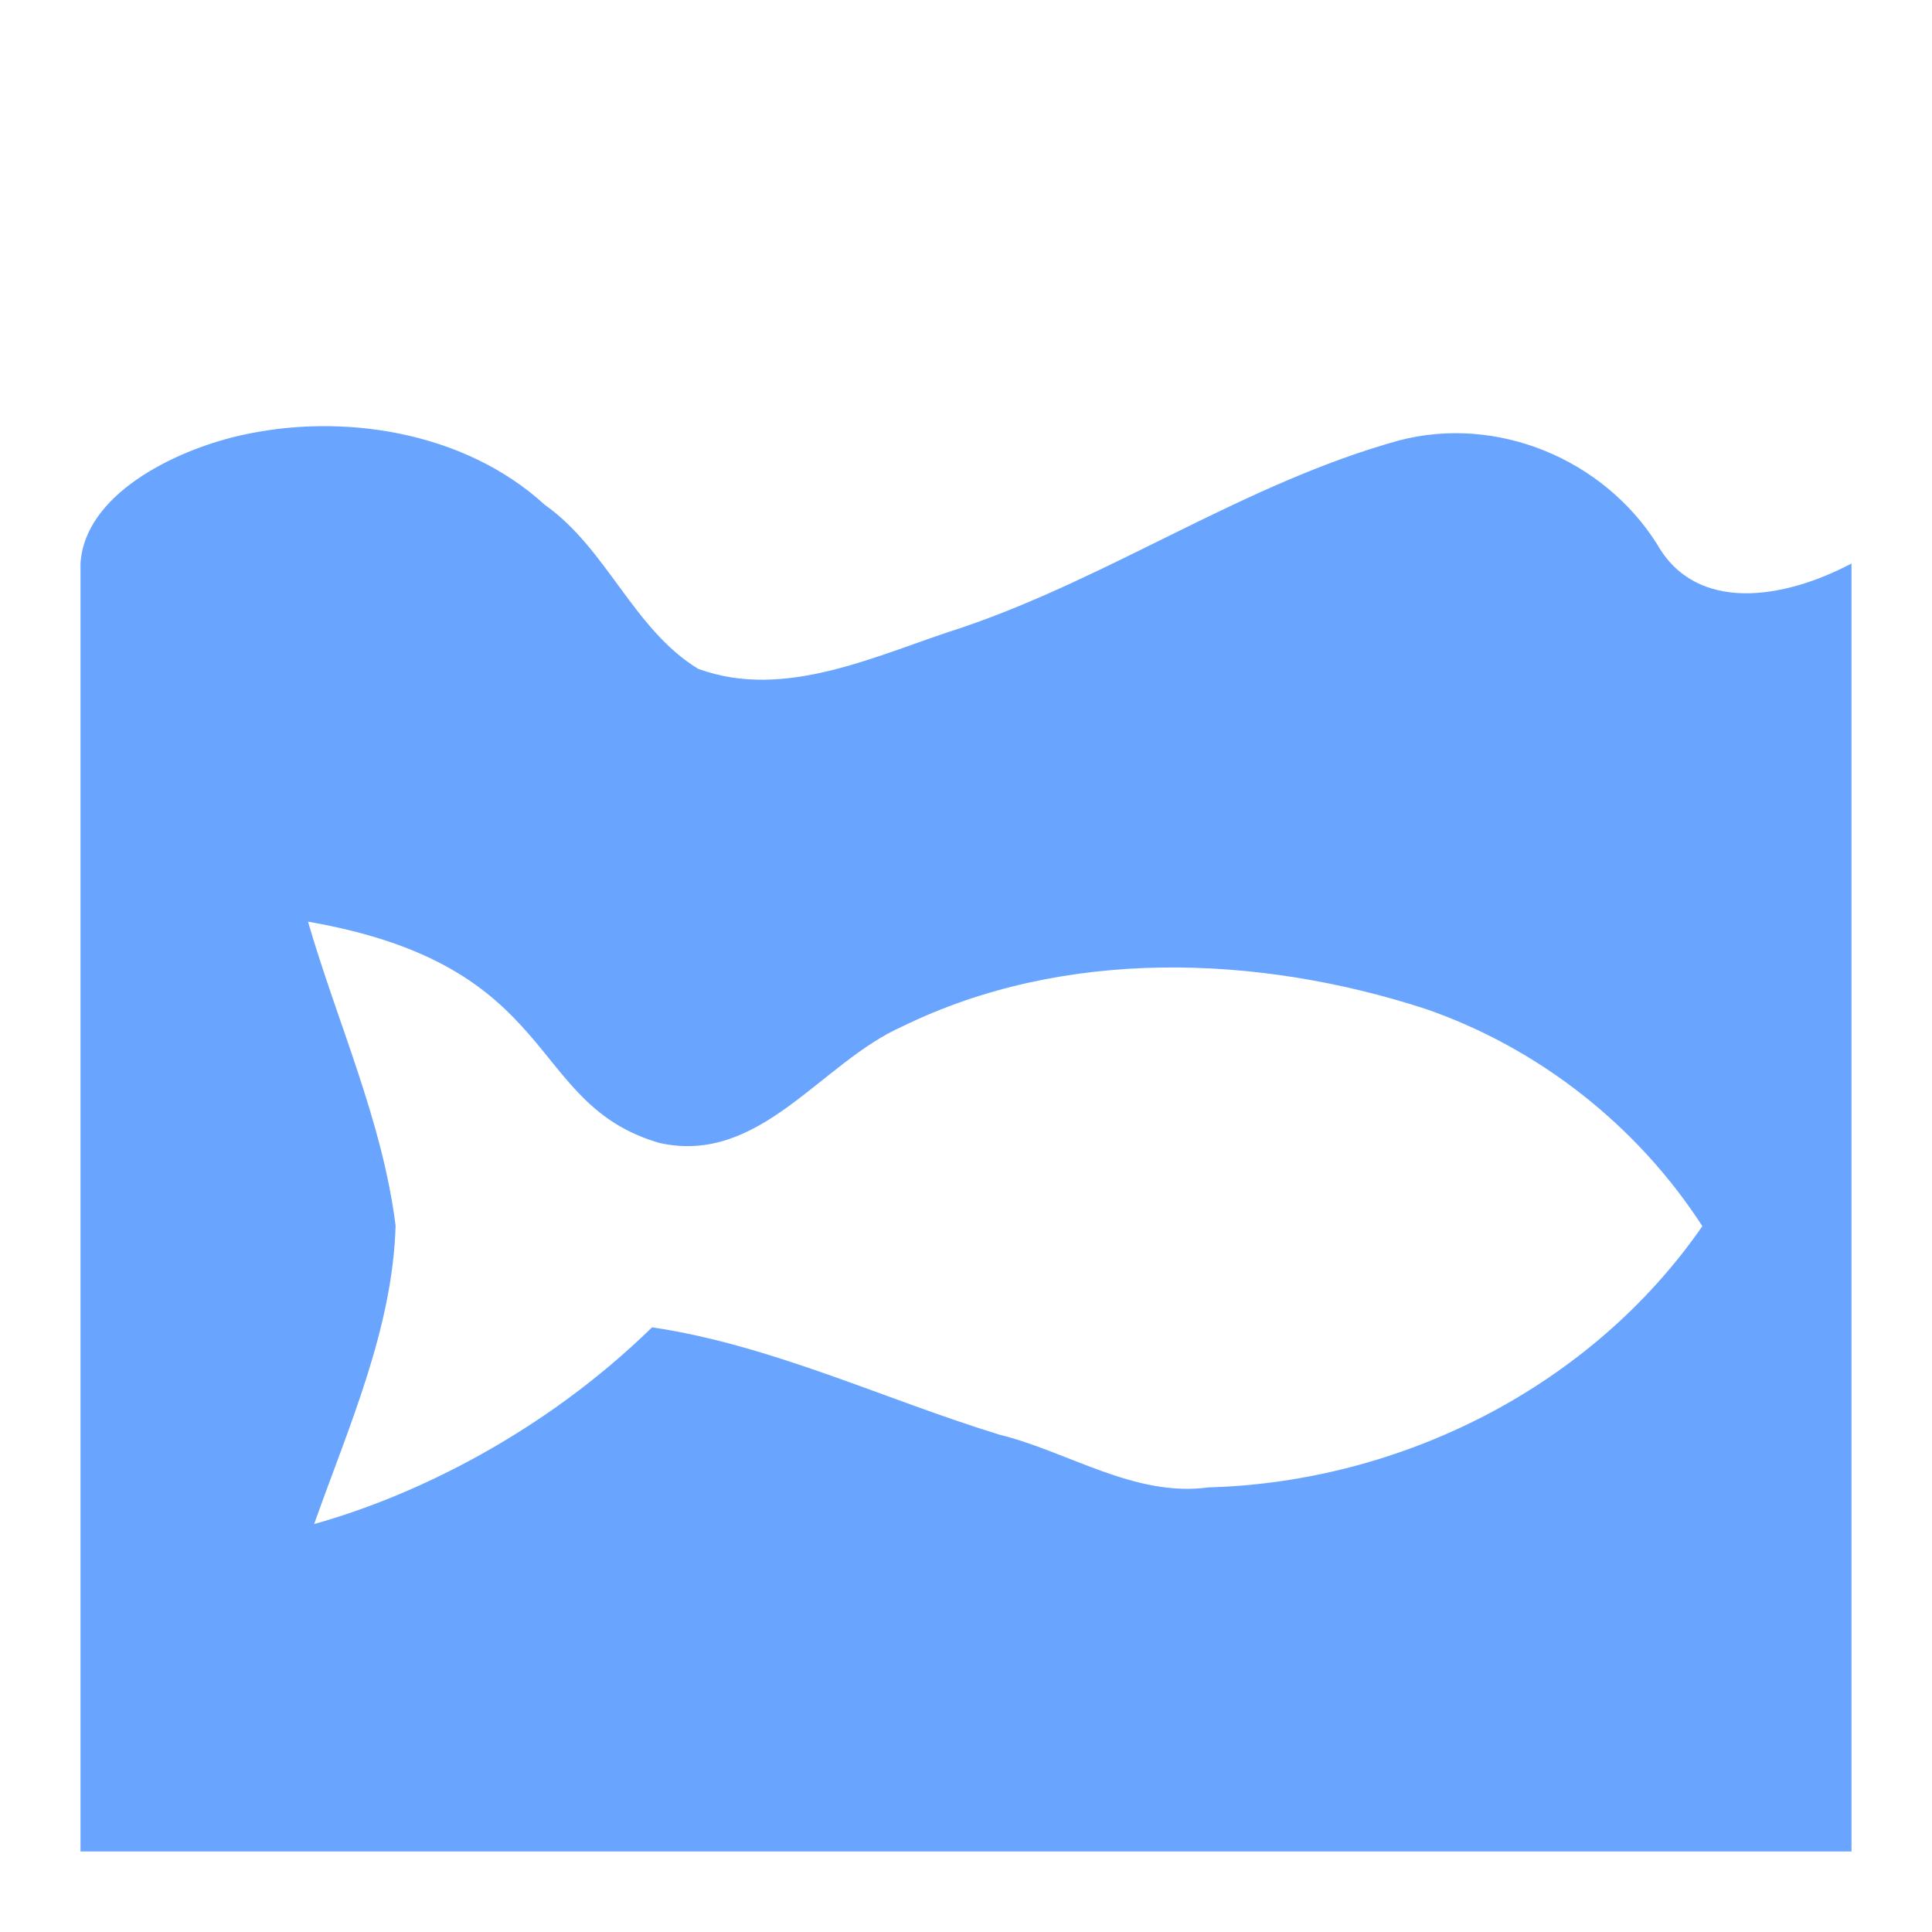 <?xml version="1.0" encoding="UTF-8" standalone="no"?>
<!-- Created with Inkscape (http://www.inkscape.org/) -->

<svg
   xmlns:dc="http://purl.org/dc/elements/1.1/"
   xmlns:cc="http://creativecommons.org/ns#"
   xmlns:rdf="http://www.w3.org/1999/02/22-rdf-syntax-ns#"
   xmlns:svg="http://www.w3.org/2000/svg"
   xmlns="http://www.w3.org/2000/svg"
   xmlns:sodipodi="http://sodipodi.sourceforge.net/DTD/sodipodi-0.dtd"
   xmlns:inkscape="http://www.inkscape.org/namespaces/inkscape"
   width="24px"
   height="24px"
   viewBox="0 0 24 24"
   version="1.1"
   id="SVGRoot"
   inkscape:export-filename="/tmp/template.png"
   inkscape:export-xdpi="96"
   inkscape:export-ydpi="96"
   inkscape:version="0.92.2 2405546, 2018-03-11"
   sodipodi:docname="wb-water.svg">
  <sodipodi:namedview
     id="base"
     pagecolor="#E0E1E2"
     bordercolor="#666768"
     borderopacity="1.0"
     inkscape:pageopacity="0"
     inkscape:pageshadow="2"
     inkscape:zoom="33.833333"
     inkscape:cx="12"
     inkscape:cy="12"
     inkscape:document-units="px"
     inkscape:current-layer="layer1"
     showgrid="true"
     inkscape:window-width="1920"
     inkscape:window-height="1019"
     inkscape:window-x="0"
     inkscape:window-y="0"
     inkscape:window-maximized="1"
     inkscape:grid-bbox="true"
     inkscape:pagecheckerboard="false"
     inkscape:snap-bbox="true"
     inkscape:bbox-nodes="true"
     inkscape:snap-others="false"
     inkscape:object-nodes="true"
     inkscape:snap-grids="true"
     inkscape:snap-bbox-midpoints="false">
    <inkscape:grid
       type="xygrid"
       id="grid1374"
       originx="1"
       originy="1"
       empspacing="11"
       dotted="false" />
  </sodipodi:namedview>
  <defs
     id="defs815" />
  <g
     id="layer1"
     inkscape:groupmode="layer"
     inkscape:label="Layer 1">
    <g
       id="g828"
       transform="matrix(0.022,0,0,0.022,11.802,13.76)">
      <path
         style="display:inline;opacity:0.7;fill:#2a7fff;fill-opacity:1;stroke:none"
         d="m -228.841,-340.408 c -45.7,-41.856 -115.368,-52.344 -172.905,-38.938 -37.243,8.677 -86.91,33.433 -89.254,72.074 V 420 H 509 v -727.273 c -38.363,20.27 -87.695,28.185 -109.756,-10.889 -30.407,-48.159 -90.342,-73.06 -145.716,-58.597 -86.578,23.947 -161.716,76.708 -246.633,105.612 -47.217,14.921 -99.322,41.566 -149.121,23.354 -36.624,-22.344 -51.425,-67.779 -86.615,-92.615 z m -133.691,235.377 C -218.273,-80 -240.288,-2.127 -163.986,19.948 -107.141,32.482 -73.206,-25.382 -26.827,-45.918 64.271,-90.42 173.313,-86.649 268.161,-55.885 332.162,-33.887 388.057,10.079 424.781,66.899 362.181,157.367 255.224,211.332 145.956,214.406 104.164,220.092 67.091,194.311 27.69,184.574 -37.53,164.537 -100.505,134.131 -168.265,124.016 c -61.032,59.633 -133.748,95.154 -190.799,111.077 19.3,-54.533 44.331,-110.128 45.981,-168.474 -7.511,-59.637 -32.861,-114.465 -49.448,-171.65 z"
         id="path5961"
         inkscape:connector-curvature="0"
         sodipodi:nodetypes="cacccccccccccccccccccc" />
    </g>
  </g>
</svg>
